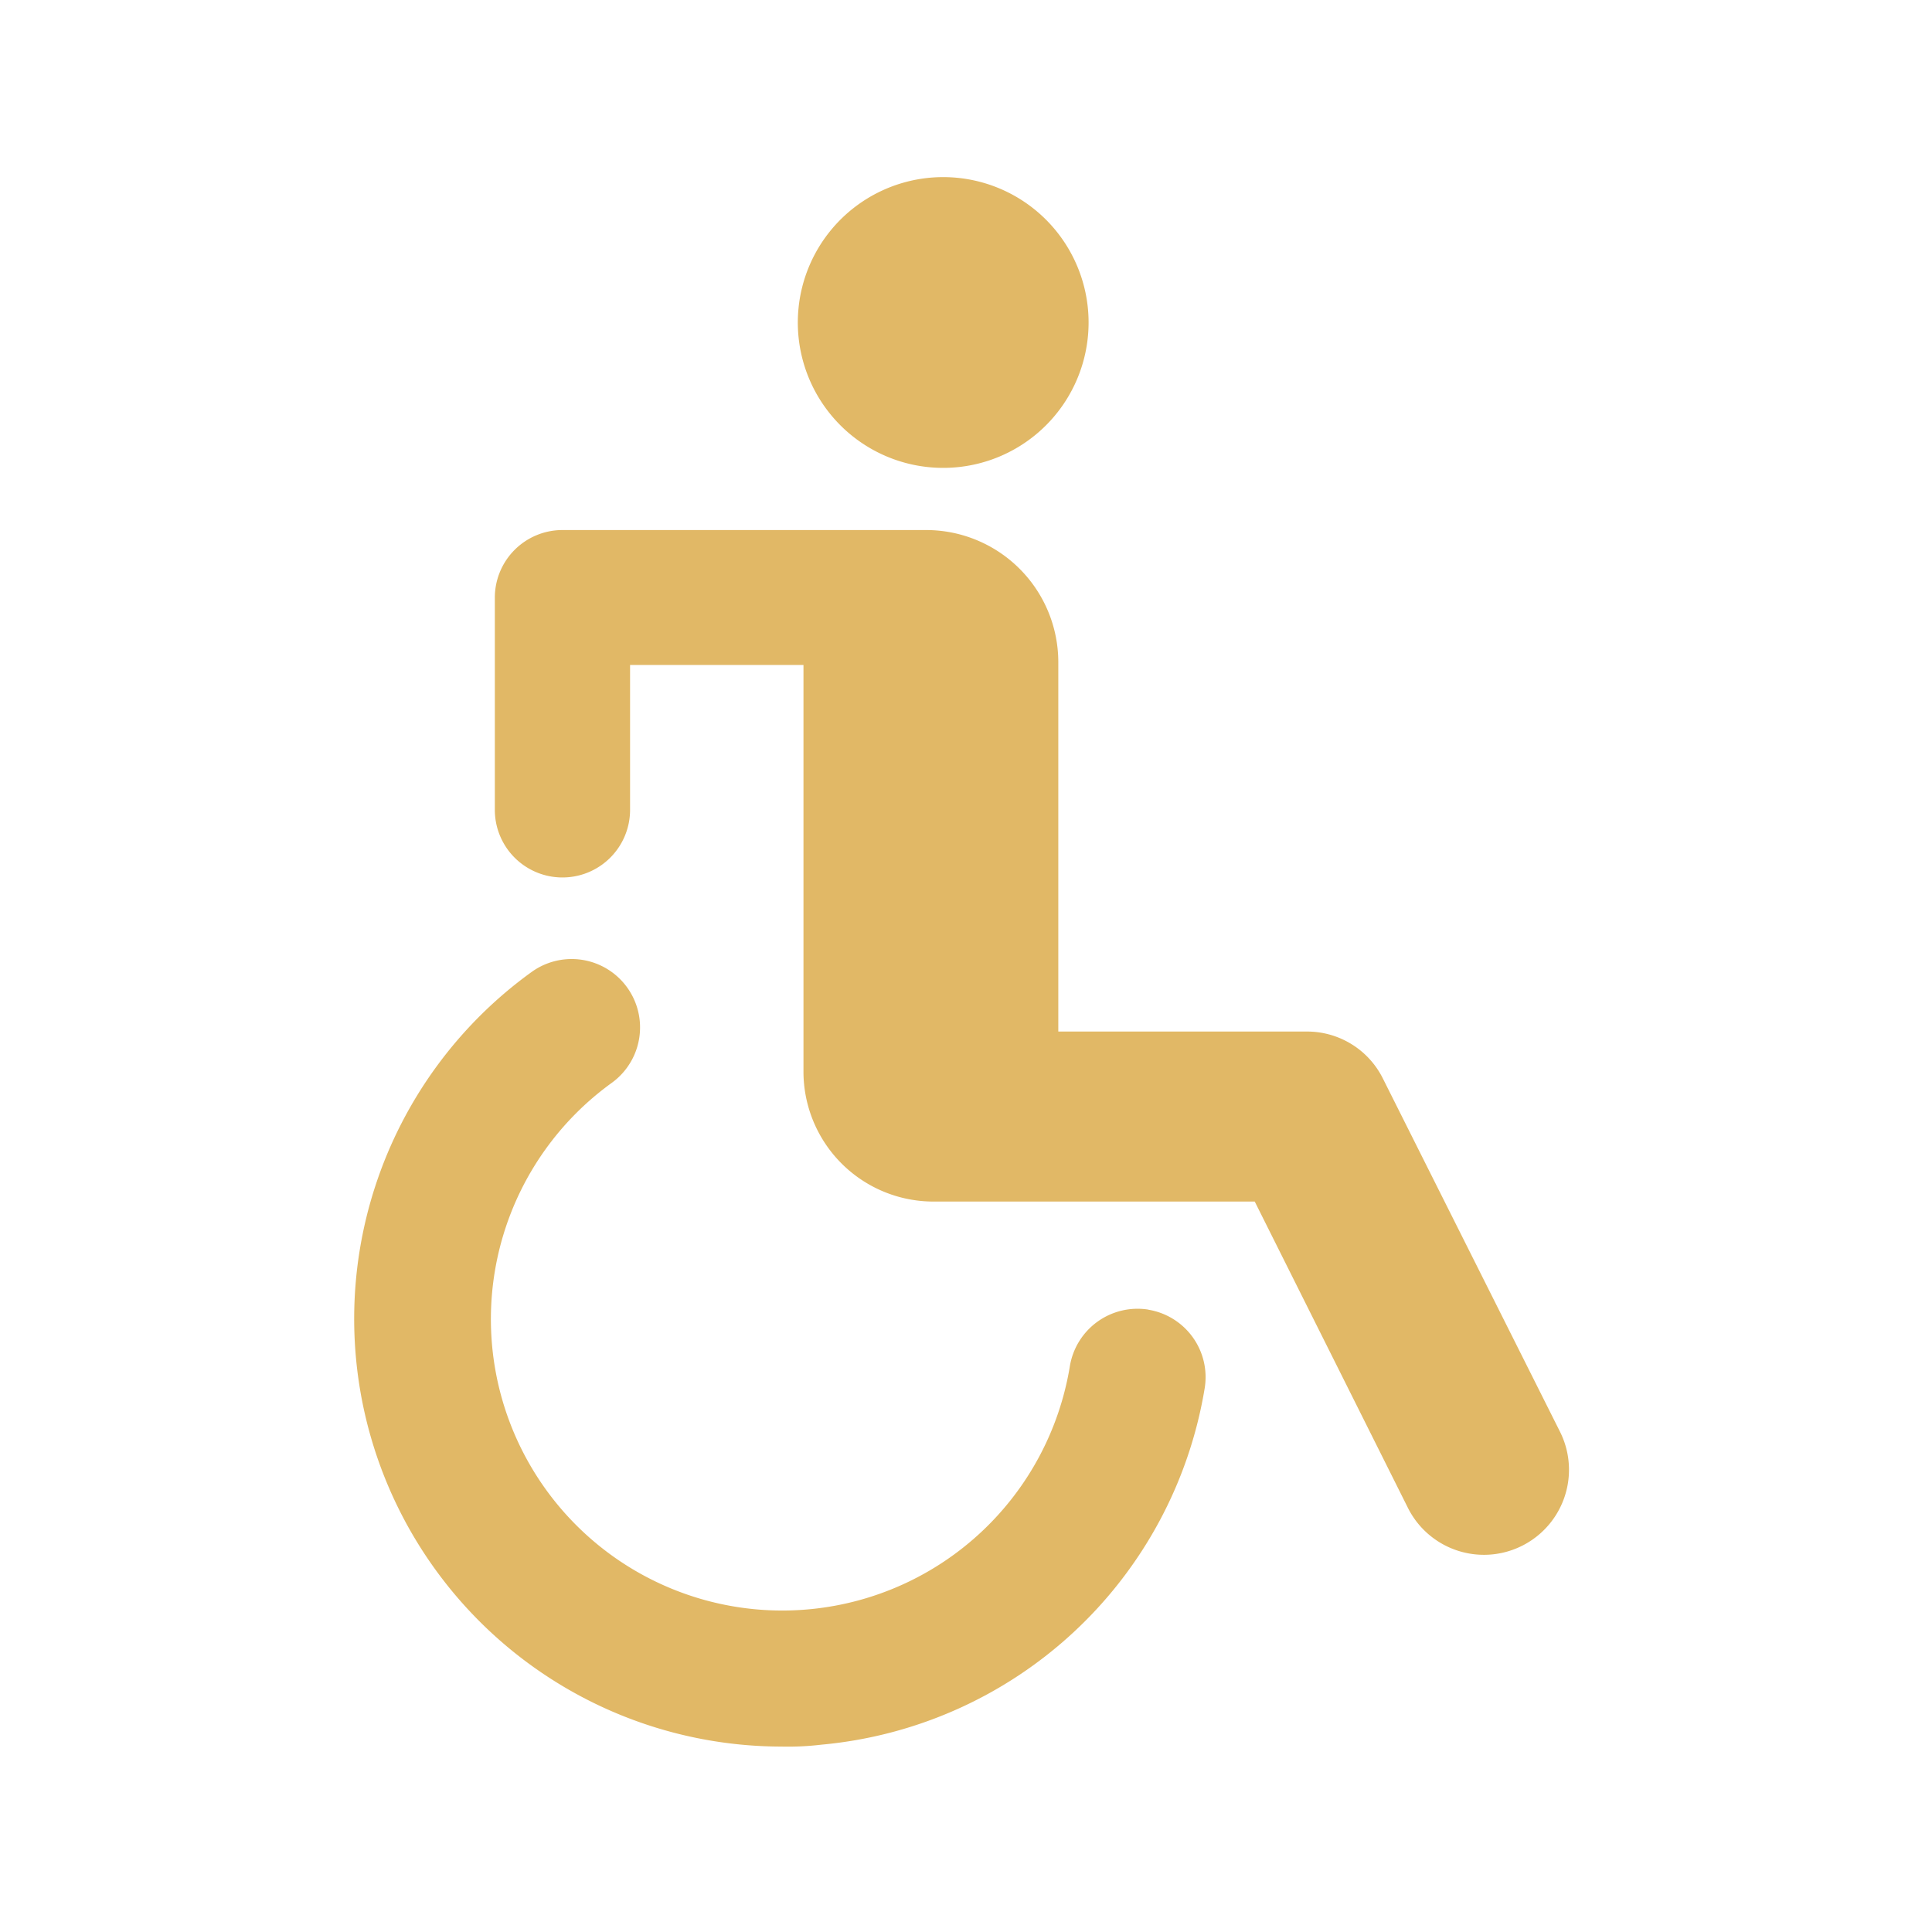 <svg xmlns="http://www.w3.org/2000/svg" width="40" height="40" viewBox="0 0 40 40">
  <g id="Group_812" data-name="Group 812" transform="translate(-442 -995)">
    <rect id="Rectangle_750" data-name="Rectangle 750" width="40" height="40" transform="translate(442 995)" fill="#e1b866" opacity="0"/>
    <g id="np_wheelchair_1072190_000000" transform="translate(449.333 998.667)">
      <path id="Path_1587" data-name="Path 1587" d="M45.84,4.26a3.01,3.01,0,1,1-3.009-3.01A3.01,3.01,0,0,1,45.84,4.26" transform="translate(-30.635 -1.25)" fill="#e1b866"/>
      <path id="Path_1588" data-name="Path 1588" d="M39.382,34.519a1.753,1.753,0,0,0-1.566-.964h-5.15V25.908a2.737,2.737,0,0,0-2.737-2.736H22.4a1.4,1.4,0,0,0-1.4,1.4v4.393a1.4,1.4,0,0,0,2.8,0v-3H27.39v8.417a2.692,2.692,0,0,0,2.693,2.693h6.65l3.177,6.353h0a1.76,1.76,0,1,0,3.137-1.6Z" transform="translate(-18.088 -15.865)" fill="#e1b866"/>
      <path id="Path_1589" data-name="Path 1589" d="M28.706,57.074a1.421,1.421,0,0,0-1.624,1.167A6.033,6.033,0,1,1,17.6,52.377a1.416,1.416,0,0,0-1.667-2.29A8.856,8.856,0,0,0,21.1,66.121a5.907,5.907,0,0,0,.844-.04h0A8.857,8.857,0,0,0,29.873,58.7a1.415,1.415,0,0,0-1.167-1.624Z" transform="translate(-12.264 -33.627)" fill="#e1b866"/>
    </g>
  </g>
</svg>
